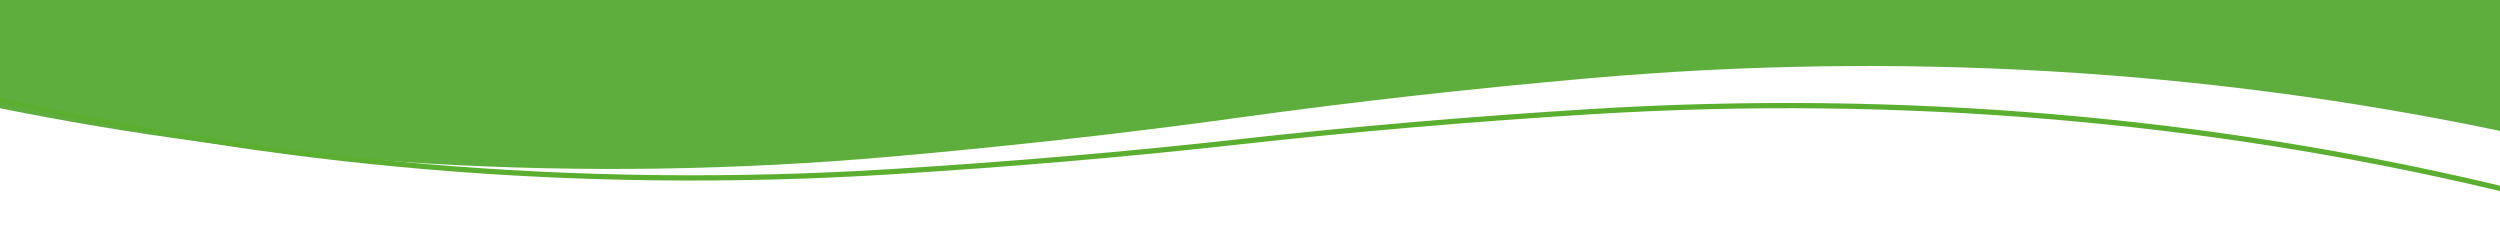 <?xml version="1.0" encoding="UTF-8"?><svg id="Warstwa_1" xmlns="http://www.w3.org/2000/svg" viewBox="0 0 1904.45 174.22"><defs><style>.cls-1{fill:none;stroke:#5baf30;stroke-miterlimit:10;stroke-width:4px;}.cls-2{fill:#5dae3c;fill-rule:evenodd;}</style></defs><path class="cls-2" d="M-238.3,20.32C-164.19,44.17-87.71,64.34-9.34,80.54c217.58,44.95,450.16,59.78,688.07,38.79,90.6-7.99,179.37-17.89,265.72-29.84,86.35-11.95,175.12-21.86,265.72-29.84,237.89-20.98,470.49-6.15,688.07,38.79,78.36,16.19,154.85,36.36,228.96,60.21l.45-184.76L-219.31-31.5"/><path class="cls-1" d="M-234.45,8.06C-161.49,33.83-86,55.98-8.43,74.19c215.35,50.59,447.12,71.47,685.86,56.7,90.93-5.62,180.1-13.2,266.97-22.9,86.87-9.7,176.04-17.27,266.97-22.9,238.75-14.77,470.52,6.11,685.86,56.7,77.57,18.21,153.06,40.36,226.02,66.13"/></svg>